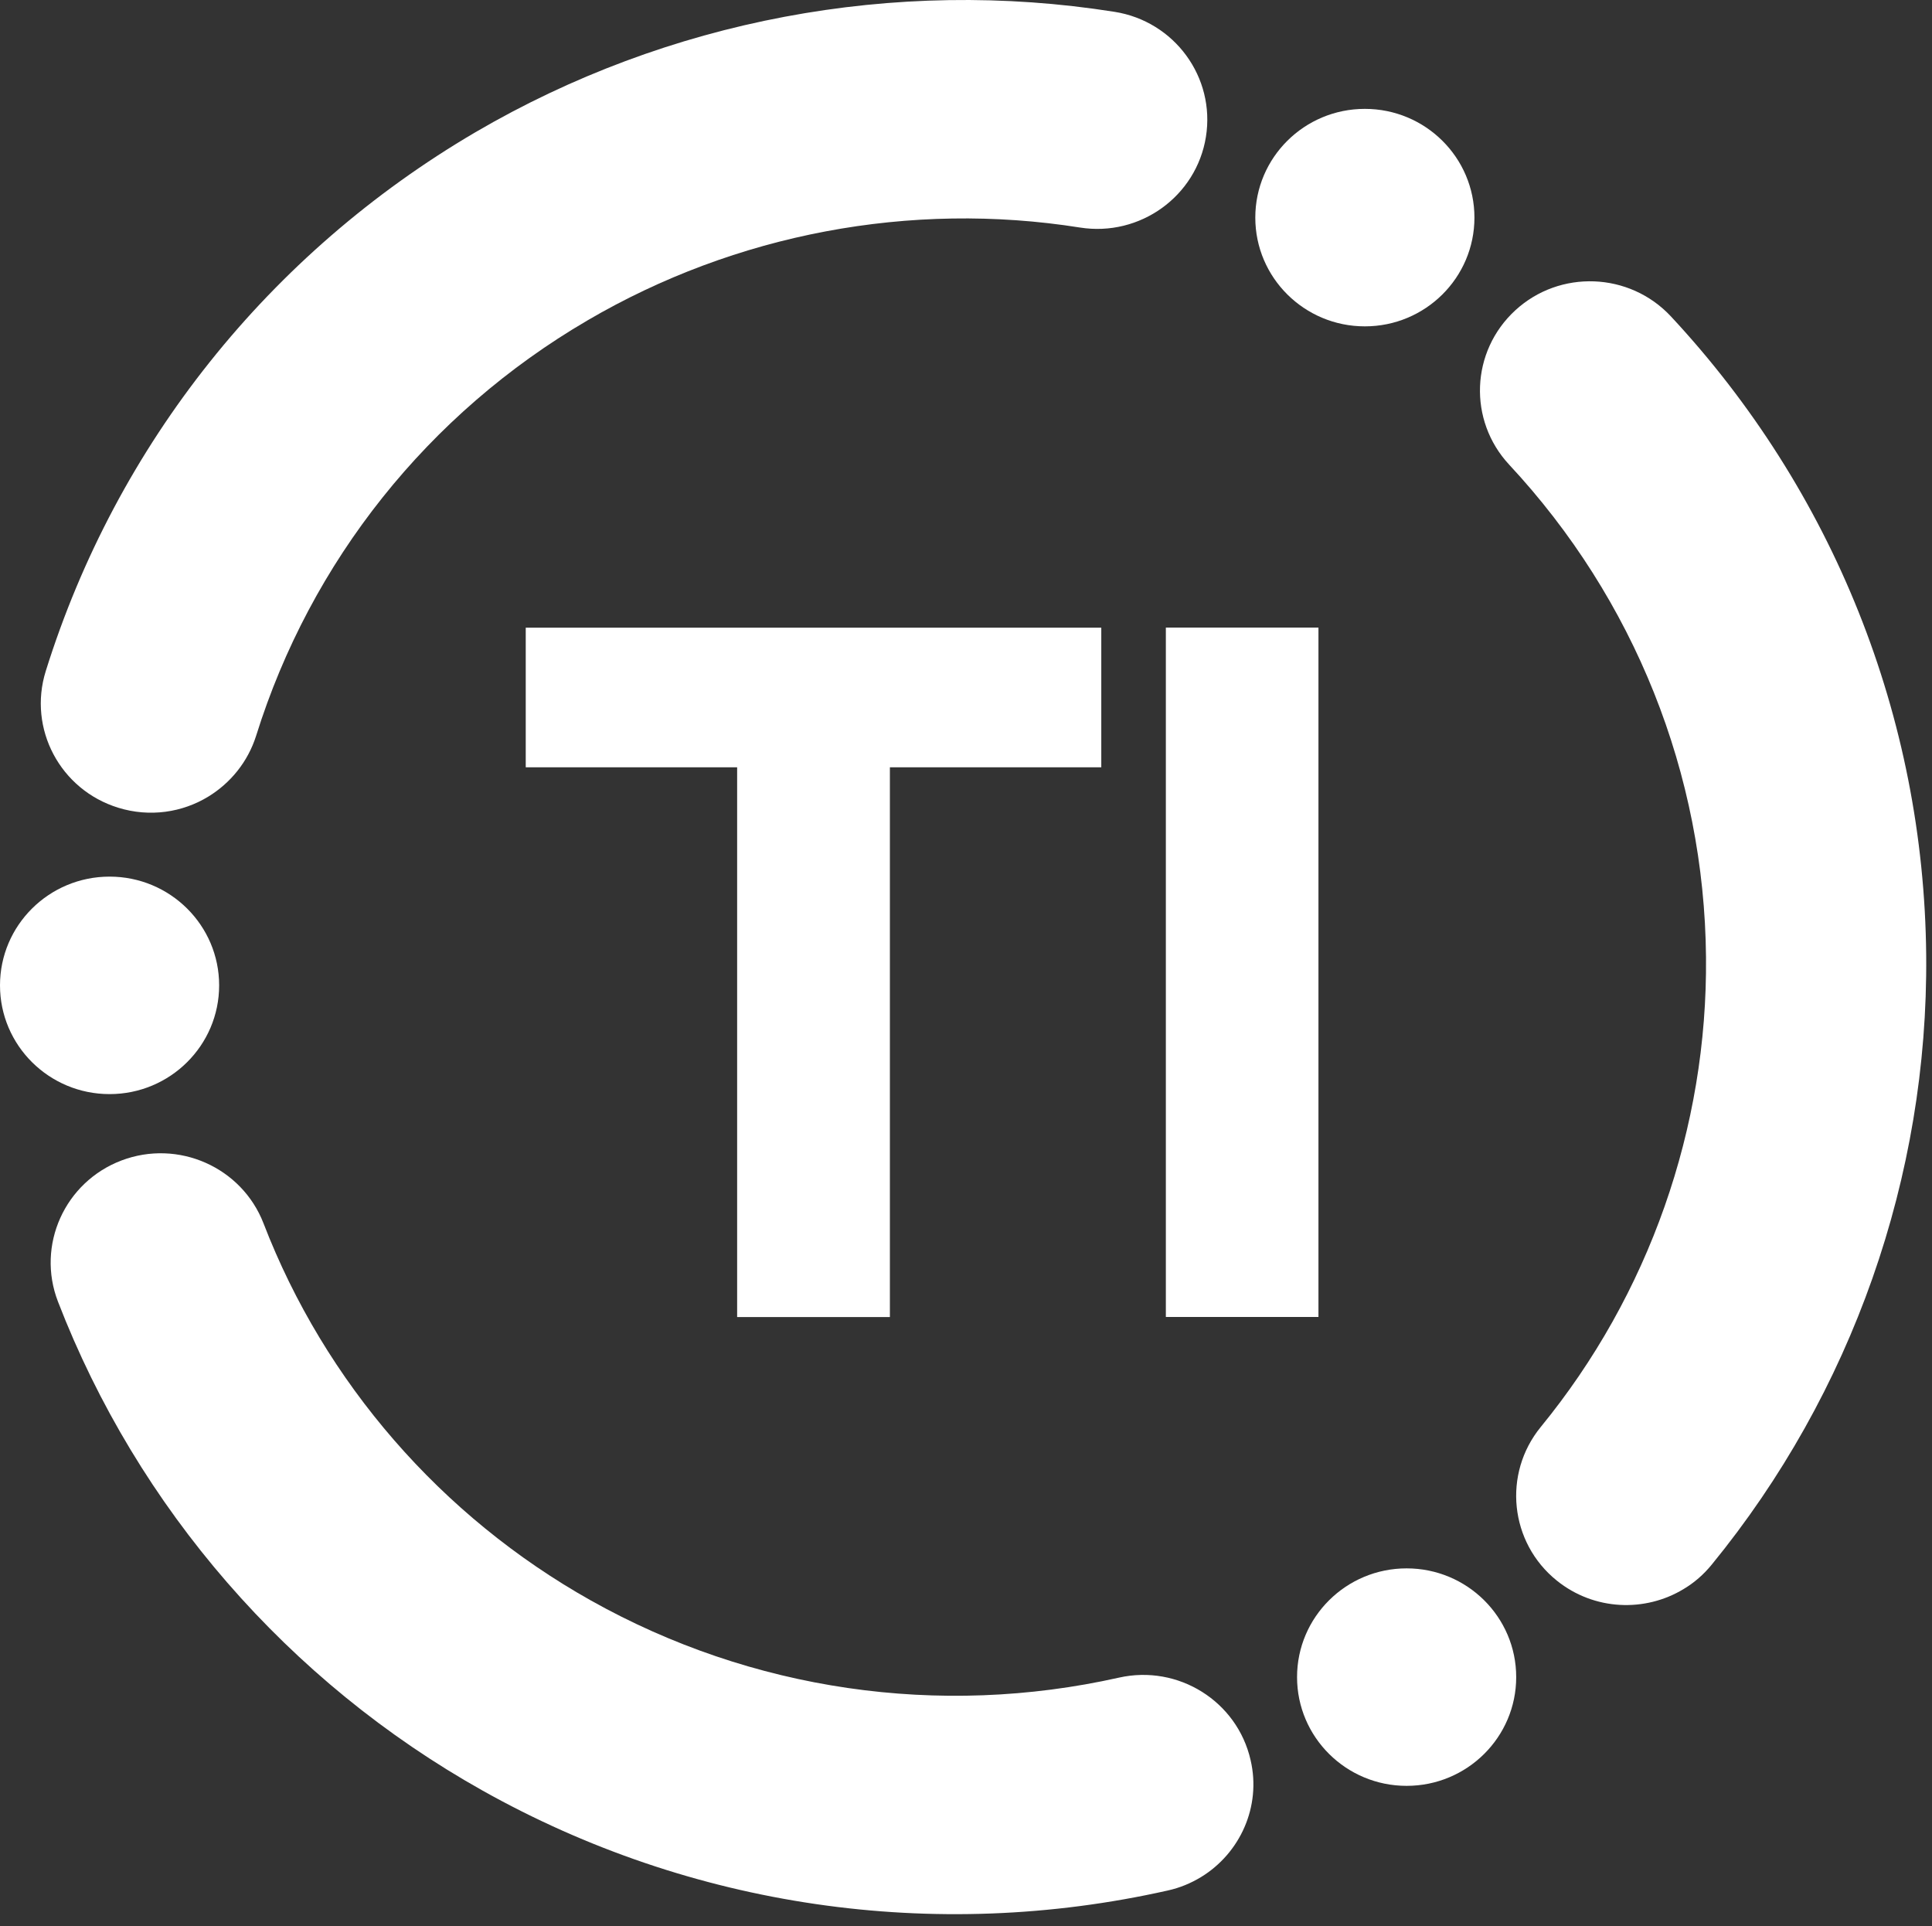 <svg width="331" height="330" viewBox="0 0 331 330" fill="none" xmlns="http://www.w3.org/2000/svg">
<rect x="0" y="0" width="331" height="330" fill="#333333" stroke="none"/>
<path d="M225.884 107.51H199.74V225.608H225.884V107.51Z" fill="white"/>
<path d="M126.291 225.624H152.46V131.445H188.678V107.527H90.073V131.445H126.291V225.624Z" fill="white"/>
<path d="M288.482 272.193C281.85 276.242 273.102 275.913 266.725 270.775C258.64 264.271 257.416 252.476 263.971 244.453C282.513 221.8 292.563 193.2 292.282 163.966C292.002 132.582 280.014 102.64 258.564 79.608C251.498 72.015 251.958 60.195 259.609 53.159C267.236 46.148 279.172 46.603 286.263 54.196C314.09 84.062 329.622 122.913 330.005 163.612C330.362 201.527 317.303 238.631 293.277 268.016C291.874 269.738 290.267 271.13 288.482 272.193Z" fill="white"/>
<path d="M233.836 55.908C244.204 55.908 252.608 47.568 252.608 37.279C252.608 26.991 244.204 18.651 233.836 18.651C223.469 18.651 215.064 26.991 215.064 37.279C215.064 47.568 223.469 55.908 233.836 55.908Z" fill="white"/>
<path d="M35.718 136.448C31.254 139.182 25.668 140.042 20.261 138.372C10.314 135.309 4.754 124.831 7.84 114.96C19.981 76.109 46.099 43.383 81.449 22.654C114.377 3.393 153.248 -3.947 190.945 2.026C201.224 3.646 208.238 13.238 206.606 23.438C204.974 33.638 195.307 40.599 185.028 38.979C155.977 34.372 126.008 40.042 100.63 54.899C73.364 70.844 53.24 96.104 43.88 126.046C42.451 130.551 39.467 134.145 35.718 136.448Z" fill="white"/>
<path d="M18.772 187.43C29.14 187.43 37.544 179.089 37.544 168.801C37.544 158.513 29.14 150.173 18.772 150.173C8.405 150.173 0 158.513 0 168.801C0 179.089 8.405 187.43 18.772 187.43Z" fill="white"/>
<path d="M205.764 321.561C204.055 322.598 202.142 323.408 200.05 323.864C160.083 332.849 118.407 326.774 82.698 306.754C49.414 288.101 23.576 258.336 9.931 222.978C6.207 213.334 11.079 202.502 20.796 198.806C30.514 195.111 41.43 199.945 45.154 209.588C55.663 236.848 75.582 259.779 101.241 274.18C128.762 289.619 160.899 294.302 191.71 287.392C201.861 285.114 211.962 291.441 214.257 301.515C216.119 309.488 212.446 317.486 205.764 321.561Z" fill="white"/>
<path d="M240.99 305.932C251.358 305.932 259.763 297.592 259.763 287.304C259.763 277.016 251.358 268.676 240.99 268.676C230.623 268.676 222.218 277.016 222.218 287.304C222.218 297.592 230.623 305.932 240.99 305.932Z" fill="white"/>
</svg>
